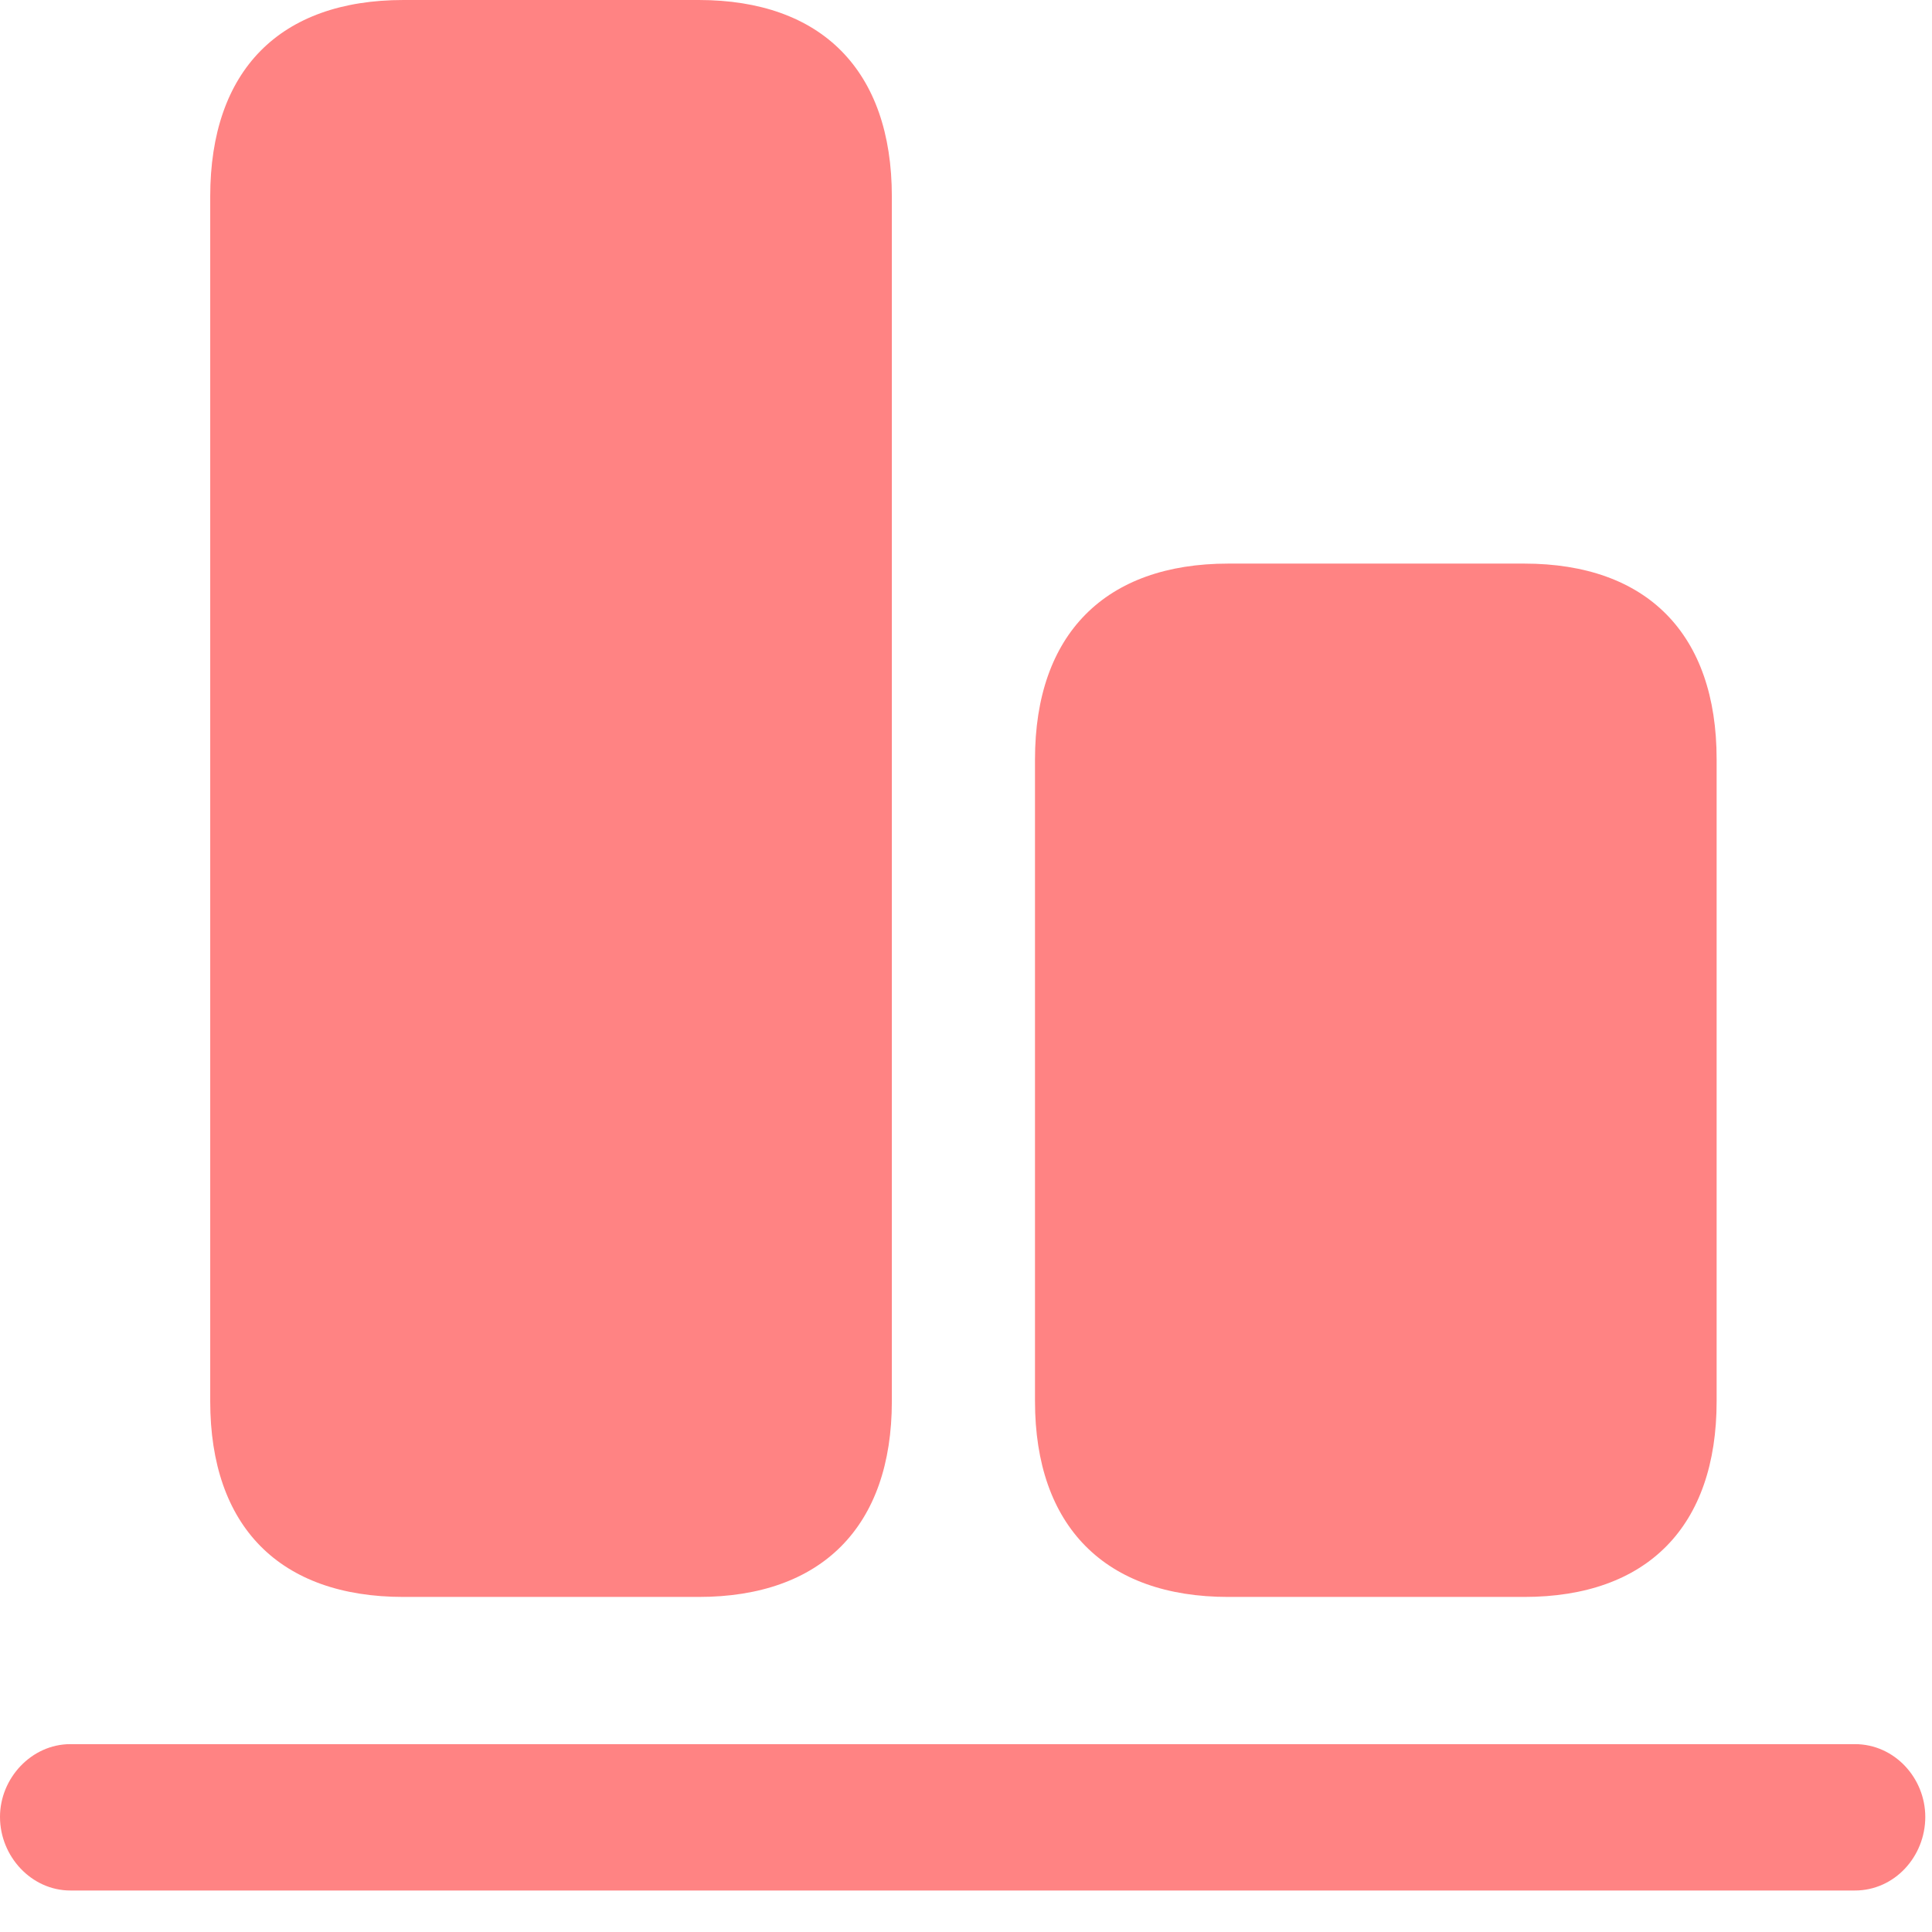 <svg width="21" height="21" viewBox="0 0 21 21" fill="none" xmlns="http://www.w3.org/2000/svg">
<path d="M4.386 0C3.041 0 2.285 0.765 2.285 2.136V15.231C2.285 16.594 3.041 17.358 4.386 17.358H7.594C8.93 17.358 9.694 16.594 9.694 15.231V2.136C9.694 0.765 8.93 0 7.594 0H4.386ZM13.351 6.126C12.015 6.126 11.25 6.891 11.25 8.253V15.231C11.25 16.594 12.015 17.358 13.351 17.358H16.567C17.903 17.358 18.659 16.594 18.659 15.231V8.253C18.659 6.891 17.903 6.126 16.567 6.126H13.351ZM0.765 18.958C0.343 18.958 0 19.327 0 19.749C0 20.18 0.343 20.549 0.765 20.549H20.162C20.593 20.549 20.927 20.18 20.927 19.749C20.927 19.327 20.593 18.958 20.162 18.958H0.765Z" fill="#FF8383"/>
</svg>
